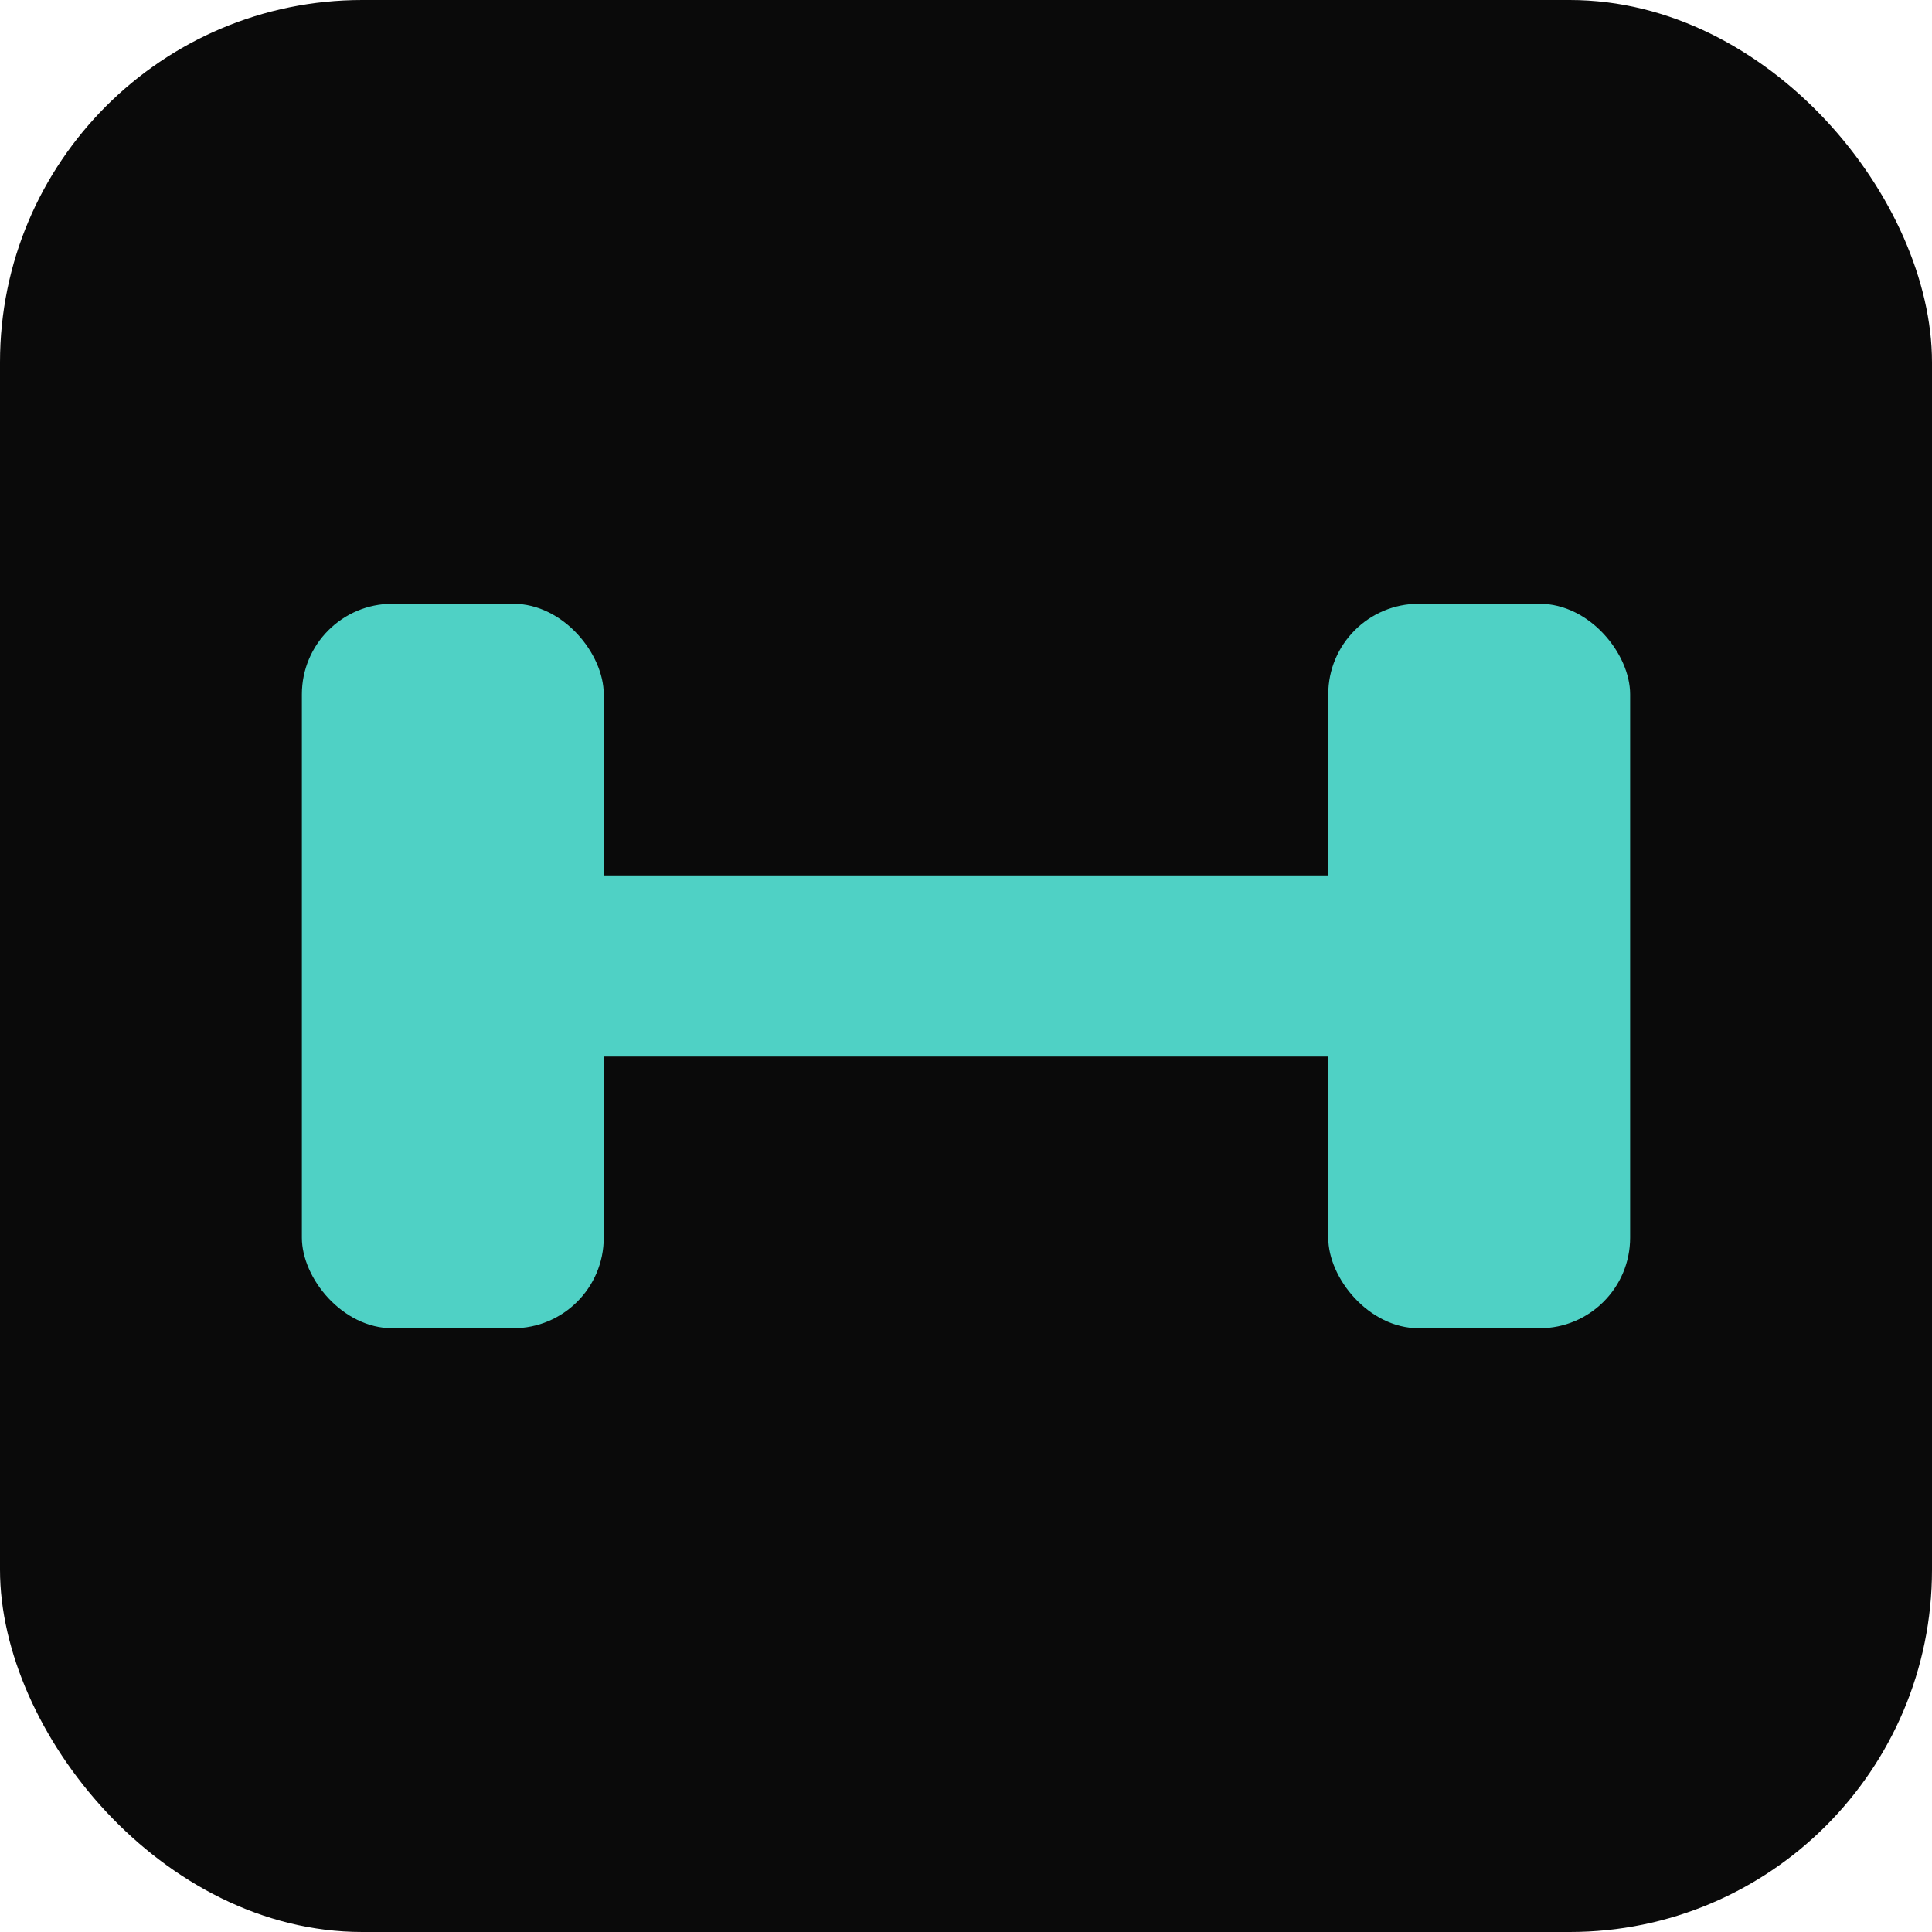 <svg xmlns="http://www.w3.org/2000/svg" viewBox="0 0 32 32">
  <rect width="32" height="32" rx="6" fill="#0a0a0a"/>
  <g fill="#4fd1c5">
    <!-- Dumbbell bar -->
    <rect x="8" y="14.5" width="16" height="3" rx="1.5"/>
    <!-- Left weight -->
    <rect x="5" y="10" width="5" height="12" rx="1.5"/>
    <!-- Right weight -->
    <rect x="22" y="10" width="5" height="12" rx="1.5"/>
  </g>
</svg>
